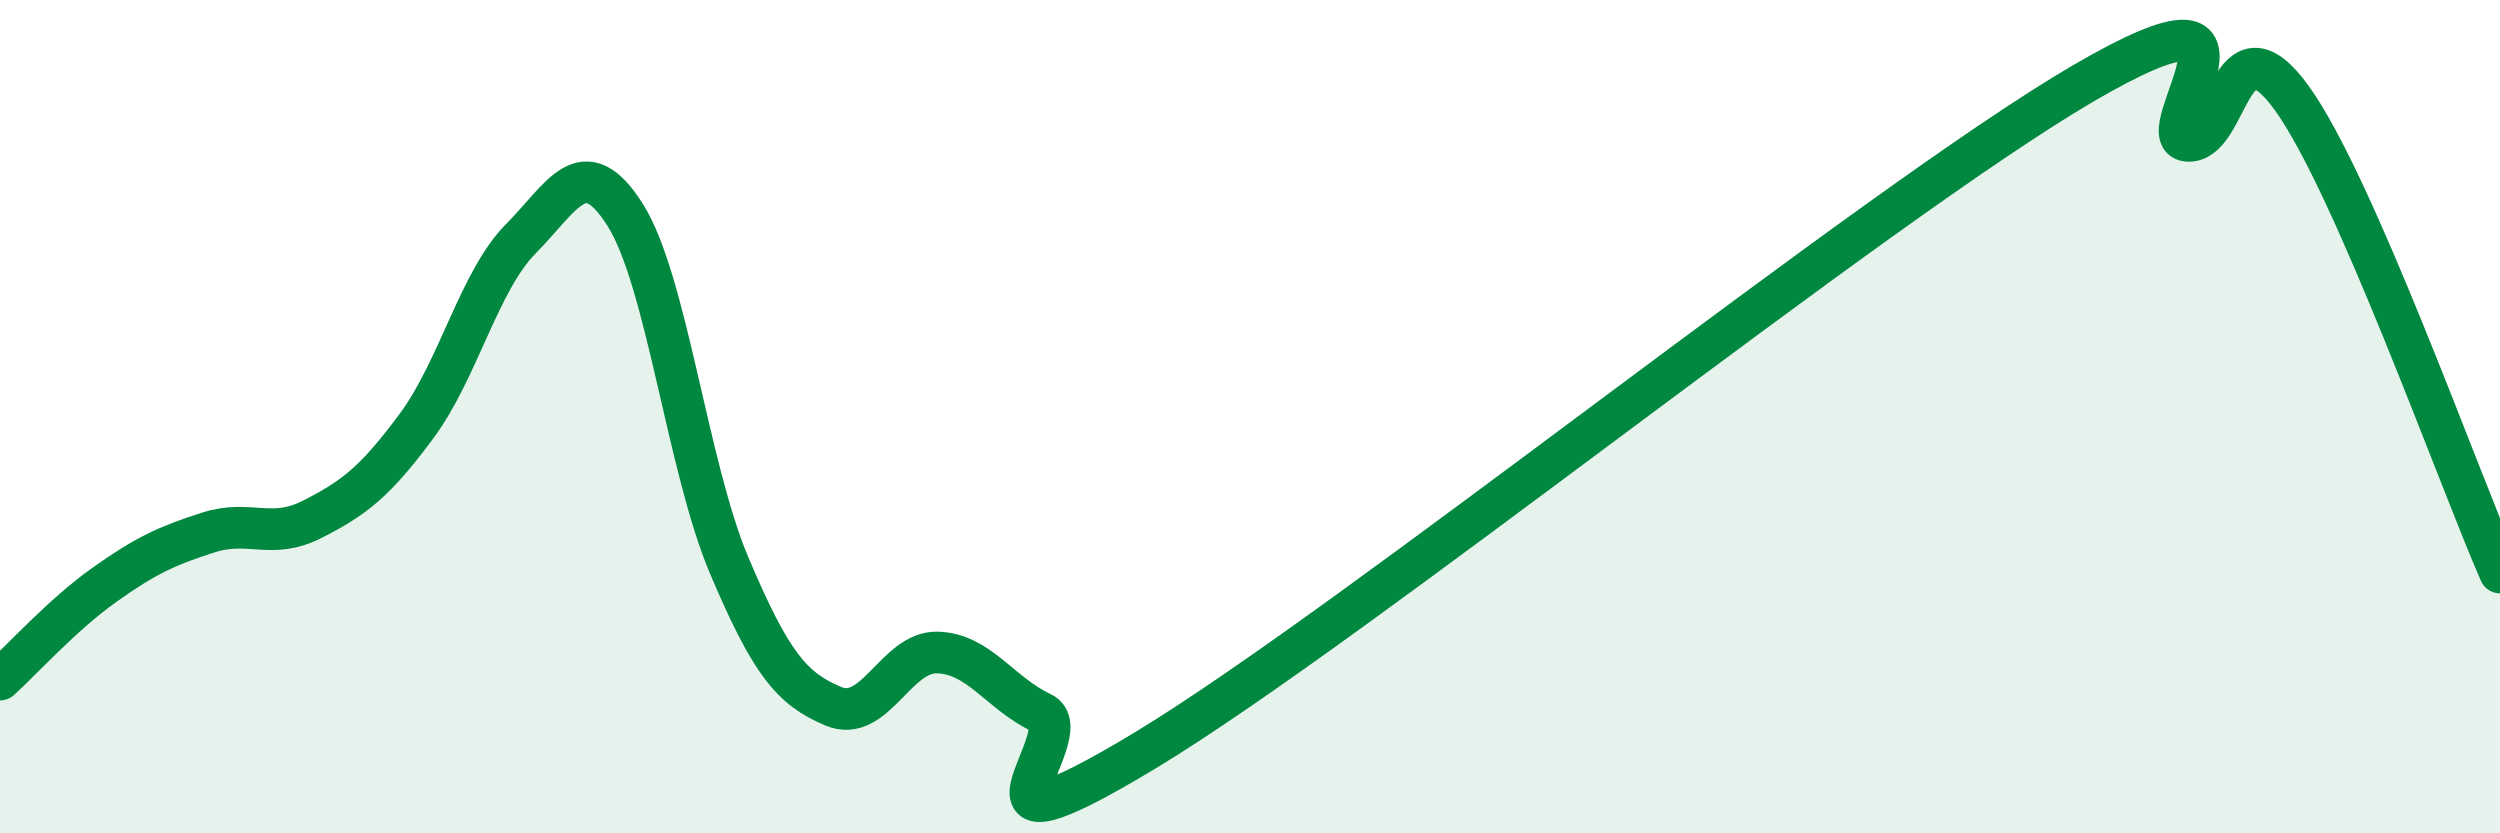 
    <svg width="60" height="20" viewBox="0 0 60 20" xmlns="http://www.w3.org/2000/svg">
      <path
        d="M 0,16.31 C 0.5,15.86 1.5,14.75 2.5,14.04 C 3.5,13.33 4,13.1 5,12.78 C 6,12.46 6.5,12.97 7.5,12.46 C 8.5,11.95 9,11.57 10,10.22 C 11,8.87 11.5,6.74 12.5,5.73 C 13.5,4.72 14,3.58 15,5.15 C 16,6.72 16.5,11.21 17.5,13.57 C 18.5,15.93 19,16.53 20,16.95 C 21,17.37 21.5,15.63 22.5,15.66 C 23.5,15.69 24,16.64 25,17.11 C 26,17.58 22.5,21.02 27.5,18 C 32.5,14.98 45,4.92 50,2 C 55,-0.92 51.5,3.31 52.5,3.38 C 53.5,3.45 53.5,0.28 55,2.35 C 56.5,4.42 59,11.46 60,13.74L60 20L0 20Z"
        fill="#008740"
        opacity="0.1"
        stroke-linecap="round"
        stroke-linejoin="round"
      />
      <path
        d="M 0,16.31 C 0.5,15.86 1.5,14.75 2.5,14.04 C 3.5,13.33 4,13.1 5,12.78 C 6,12.46 6.5,12.97 7.5,12.46 C 8.5,11.95 9,11.57 10,10.22 C 11,8.87 11.5,6.74 12.5,5.73 C 13.5,4.72 14,3.58 15,5.15 C 16,6.72 16.5,11.21 17.5,13.57 C 18.5,15.93 19,16.53 20,16.95 C 21,17.37 21.5,15.63 22.5,15.66 C 23.5,15.69 24,16.64 25,17.11 C 26,17.58 22.5,21.02 27.5,18 C 32.5,14.98 45,4.92 50,2 C 55,-0.92 51.5,3.31 52.5,3.38 C 53.5,3.45 53.5,0.28 55,2.35 C 56.5,4.42 59,11.46 60,13.74"
        stroke="#008740"
        stroke-width="1"
        fill="none"
        stroke-linecap="round"
        stroke-linejoin="round"
      />
    </svg>
  